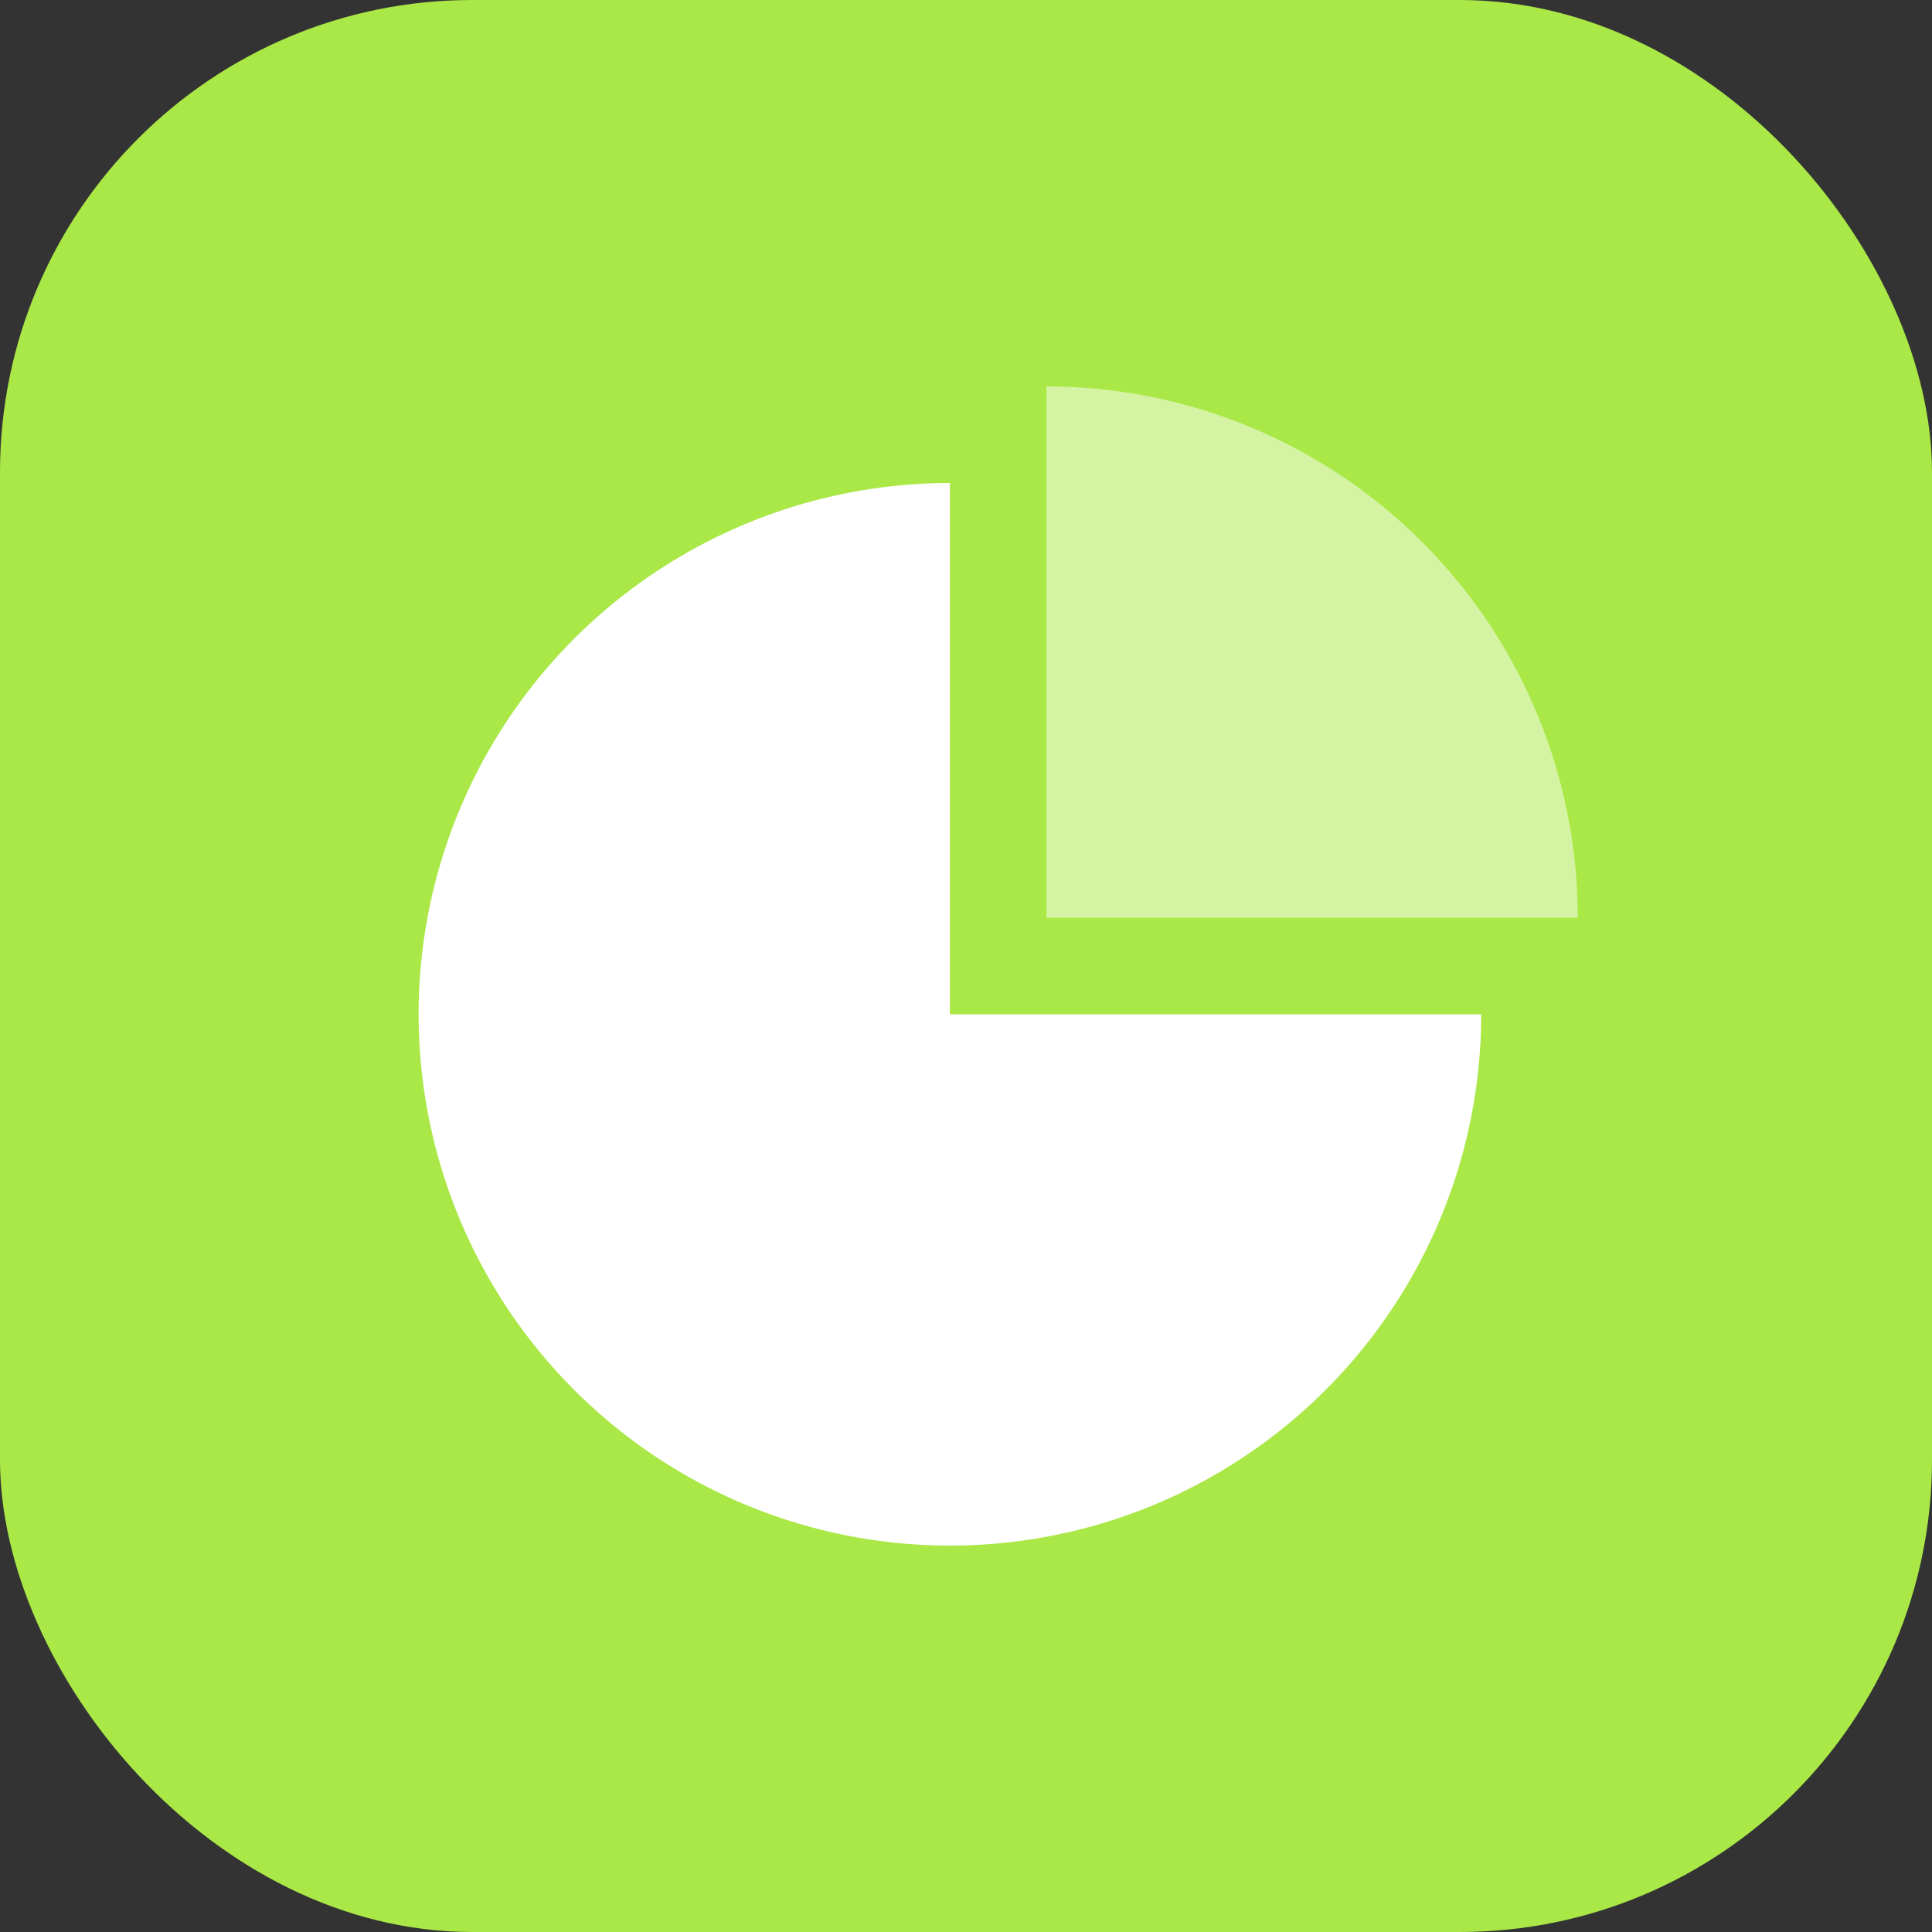 <?xml version="1.0" encoding="UTF-8"?> <svg xmlns="http://www.w3.org/2000/svg" width="45" height="45" viewBox="0 0 45 45" fill="none"><rect x="0" y="0" width="45" height="45" fill="#333333" stroke="none"/><rect width="45" height="45" rx="11" fill="#A9E846"></rect><path d="M34.5 23.625C34.5 26.073 33.774 28.465 32.414 30.5C31.055 32.535 29.122 34.121 26.861 35.058C24.599 35.995 22.111 36.24 19.711 35.762C17.31 35.285 15.105 34.106 13.375 32.375C11.644 30.645 10.465 28.44 9.988 26.039C9.51 23.639 9.755 21.151 10.692 18.889C11.629 16.628 13.215 14.695 15.25 13.336C17.285 11.976 19.677 11.25 22.125 11.25L22.125 23.625H34.5Z" fill="white"></path><path opacity="0.5" d="M36.75 21.375C36.75 19.75 36.43 18.141 35.808 16.639C35.186 15.138 34.275 13.774 33.125 12.625C31.976 11.475 30.612 10.564 29.111 9.942C27.609 9.32 26 9 24.375 9L24.375 21.375H36.75Z" fill="white"></path></svg> 